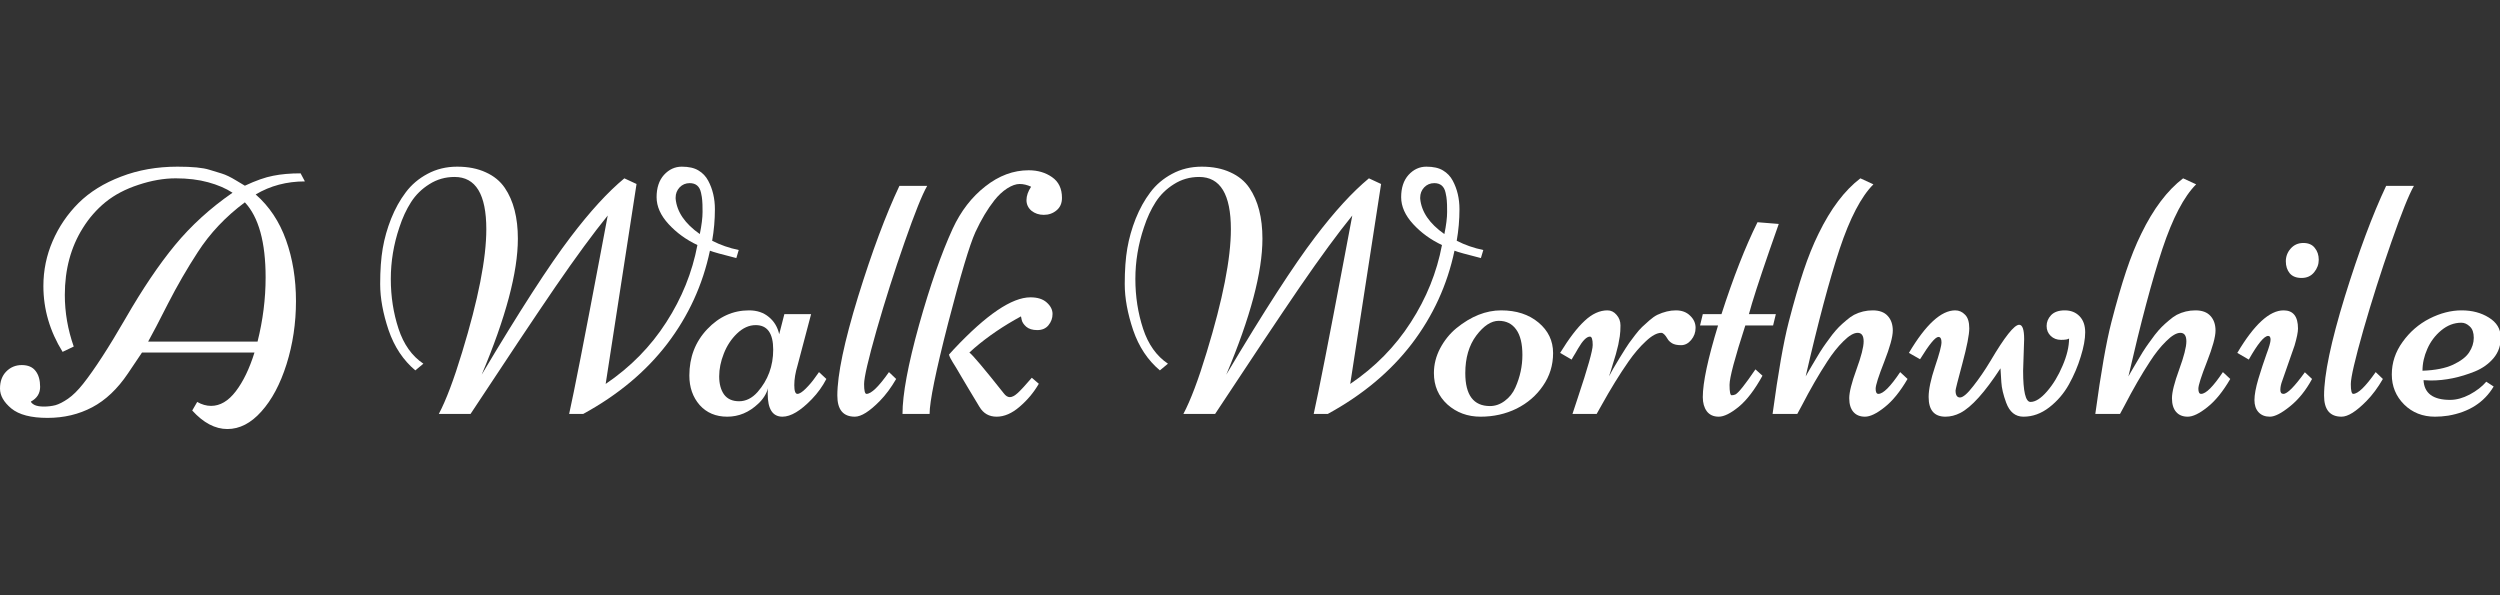<svg width="420" height="100" viewBox="0 0 420 100" fill="none" xmlns="http://www.w3.org/2000/svg">
<rect x="0" y="0" width="420" height="100" fill="#333333" stroke="none"/>
<g clip-path="url(#clip0_3834:35481)">
<path d="M32.294 68.966L33.13 67.525C33.898 67.967 34.676 68.188 35.463 68.188C36.981 68.188 38.363 67.372 39.612 65.739C40.86 64.107 41.907 61.937 42.752 59.228H23.854L21.491 62.743C19.744 65.336 17.746 67.228 15.499 68.418C13.252 69.609 10.746 70.205 7.98 70.205C5.214 70.205 3.188 69.676 1.901 68.62C0.634 67.564 0 66.45 0 65.278C0 64.088 0.346 63.137 1.037 62.426C1.748 61.697 2.622 61.331 3.659 61.331C4.715 61.331 5.493 61.668 5.992 62.34C6.492 62.993 6.741 63.876 6.741 64.99C6.741 66.085 6.223 66.911 5.186 67.468C5.243 67.66 5.454 67.852 5.819 68.044C6.203 68.217 6.722 68.303 7.375 68.303C8.047 68.303 8.691 68.226 9.305 68.073C9.92 67.9 10.63 67.535 11.437 66.978C12.244 66.421 13.089 65.586 13.972 64.472C15.873 62.071 18.245 58.412 21.088 53.496C23.93 48.56 26.696 44.459 29.385 41.194C32.093 37.91 35.319 34.972 39.065 32.379C37.95 31.649 36.587 31.063 34.974 30.622C33.36 30.18 31.545 29.959 29.529 29.959C27.531 29.959 25.438 30.324 23.248 31.054C21.078 31.764 19.235 32.734 17.717 33.963C16.219 35.193 14.952 36.643 13.915 38.313C11.898 41.521 10.89 45.266 10.89 49.549C10.89 52.487 11.389 55.378 12.388 58.22L10.515 59.113C8.364 55.637 7.289 51.95 7.289 48.051C7.289 45.42 7.807 42.904 8.844 40.503C9.881 38.102 11.331 35.97 13.194 34.107C15.076 32.245 17.458 30.766 20.339 29.671C23.22 28.557 26.379 28 29.817 28C32.314 28 34.1 28.173 35.175 28.519L37.249 29.152C37.941 29.364 38.757 29.757 39.698 30.334C40.639 30.89 41.12 31.178 41.139 31.198C42.982 30.334 44.567 29.776 45.892 29.527C47.217 29.258 48.754 29.123 50.502 29.123L51.222 30.477C48.168 30.477 45.412 31.207 42.954 32.667C45.239 34.664 46.939 37.219 48.053 40.33C49.167 43.441 49.724 46.86 49.724 50.586C49.724 54.293 49.196 57.827 48.139 61.188C47.083 64.529 45.671 67.18 43.904 69.139C42.157 71.098 40.255 72.077 38.2 72.077C36.145 72.077 34.177 71.04 32.294 68.966ZM41.139 33.992C37.912 36.393 35.271 39.187 33.216 42.376C31.43 45.122 29.769 47.993 28.232 50.989C26.715 53.985 25.601 56.117 24.891 57.385H43.27C44.173 53.774 44.624 50.183 44.624 46.61C44.624 40.695 43.463 36.489 41.139 33.992Z" fill="white"/>
<path d="M97.978 69.542H95.616C96.461 65.739 98.17 57.02 100.744 43.384L102.098 36.21C99.678 39.187 96.739 43.192 93.282 48.224C89.844 53.255 85.101 60.362 79.051 69.542H73.721C74.931 67.257 76.237 63.8 77.639 59.171C80.347 50.317 81.701 43.432 81.701 38.515C81.701 32.657 79.925 29.729 76.372 29.729C74.816 29.729 73.404 30.132 72.137 30.939C70.869 31.726 69.842 32.734 69.054 33.963C68.267 35.193 67.614 36.604 67.095 38.198C66.135 41.041 65.655 43.931 65.655 46.87C65.655 49.808 66.087 52.593 66.951 55.224C67.815 57.855 69.208 59.814 71.128 61.101L69.774 62.225C67.739 60.515 66.241 58.259 65.28 55.455C64.339 52.651 63.869 50.077 63.869 47.734C63.869 45.391 64.013 43.384 64.301 41.713C64.589 40.042 65.059 38.381 65.712 36.729C66.385 35.058 67.201 33.589 68.161 32.321C69.121 31.035 70.341 29.997 71.82 29.21C73.318 28.403 74.979 28 76.804 28C78.647 28 80.251 28.317 81.615 28.951C82.978 29.565 84.044 30.439 84.812 31.572C86.272 33.723 87.002 36.566 87.002 40.1C87.002 45.727 84.976 53.342 80.923 62.945C87.261 52.286 92.236 44.584 95.846 39.84C99.111 35.538 102.126 32.245 104.892 29.959L106.938 30.91L101.752 64.501C105.92 61.677 109.309 58.23 111.921 54.158C114.553 50.087 116.3 45.756 117.165 41.166C115.282 40.282 113.669 39.111 112.325 37.651C110.98 36.191 110.308 34.684 110.308 33.128C110.308 31.553 110.721 30.305 111.547 29.383C112.392 28.461 113.391 28 114.543 28C115.715 28 116.646 28.211 117.337 28.634C118.048 29.056 118.595 29.633 118.979 30.362C119.729 31.764 120.103 33.358 120.103 35.145C120.103 36.931 119.949 38.698 119.642 40.445C121.025 41.156 122.513 41.675 124.107 42.001L123.704 43.355C121.265 42.74 119.786 42.328 119.268 42.116C118.058 47.859 115.667 53.073 112.094 57.759C108.522 62.426 103.817 66.354 97.978 69.542ZM113.506 33.387C113.717 35.596 115.071 37.574 117.568 39.322C117.875 37.824 118.029 36.585 118.029 35.605C118.029 34.626 118.01 33.973 117.971 33.647C117.952 33.32 117.885 32.898 117.77 32.379C117.539 31.303 116.905 30.766 115.868 30.766C115.196 30.766 114.629 31.006 114.168 31.486C113.727 31.966 113.506 32.533 113.506 33.185V33.387Z" fill="white"/>
<path d="M131.771 52.775H136.265L133.989 61.389C133.624 62.599 133.441 63.703 133.441 64.702C133.441 65.682 133.614 66.171 133.96 66.171C134.306 66.171 134.776 65.874 135.372 65.278C135.986 64.664 136.505 64.049 136.927 63.435L137.59 62.513L138.829 63.665C138.195 64.894 137.388 66.018 136.409 67.036C134.507 69.014 132.856 70.003 131.454 70.003C129.802 70.003 128.976 68.726 128.976 66.171C128.976 65.749 128.995 65.432 129.034 65.221C128.746 66.2 128.198 67.064 127.392 67.814C125.855 69.273 124.117 70.003 122.177 70.003C120.257 70.003 118.711 69.35 117.539 68.044C116.387 66.719 115.811 65.067 115.811 63.089C115.811 60.016 116.809 57.423 118.807 55.31C120.804 53.198 123.147 52.142 125.836 52.142C127.18 52.142 128.294 52.516 129.178 53.265C130.061 53.995 130.637 54.955 130.906 56.146L131.771 52.775ZM126.959 54.619C125.846 54.619 124.799 55.09 123.819 56.031C122.859 56.953 122.12 58.076 121.601 59.401C121.083 60.707 120.823 61.984 120.823 63.233C120.823 64.481 121.092 65.49 121.63 66.258C122.187 67.026 123.032 67.41 124.165 67.41C125.317 67.41 126.354 66.892 127.276 65.855C129.024 63.857 129.898 61.485 129.898 58.739C129.898 55.992 128.918 54.619 126.959 54.619Z" fill="white"/>
<path d="M151.101 31.227H155.768C154.942 32.648 153.675 35.807 151.965 40.705C150.256 45.583 148.691 50.499 147.27 55.455C145.868 60.391 145.167 63.415 145.167 64.529C145.167 65.624 145.301 66.171 145.57 66.171C146.376 66.171 147.634 64.952 149.344 62.513L150.554 63.665C149.709 65.125 148.796 66.354 147.817 67.353C146.088 69.12 144.686 70.003 143.611 70.003C141.652 70.003 140.672 68.822 140.672 66.46C140.672 62.945 141.834 57.404 144.158 49.837C146.501 42.27 148.816 36.066 151.101 31.227Z" fill="white"/>
<path d="M160.061 38.4C161.424 35.461 163.249 33.099 165.534 31.313C167.82 29.508 170.249 28.605 172.823 28.605C174.34 28.605 175.646 28.989 176.741 29.757C177.855 30.526 178.412 31.688 178.412 33.243C178.412 34.146 178.104 34.847 177.49 35.346C176.894 35.846 176.184 36.095 175.358 36.095C174.551 36.095 173.86 35.865 173.284 35.404C172.727 34.924 172.448 34.328 172.448 33.618C172.448 32.907 172.708 32.158 173.226 31.371C172.573 31.063 171.93 30.91 171.296 30.91C170.681 30.91 169.98 31.159 169.193 31.659C168.425 32.158 167.714 32.821 167.061 33.647C165.909 35.106 164.843 36.892 163.863 39.005C162.903 41.117 161.376 46.217 159.283 54.302C157.208 62.388 156.171 67.468 156.171 69.542H151.62C151.62 66.258 152.542 61.293 154.385 54.648C156.248 48.003 158.14 42.587 160.061 38.4ZM174.522 64.472C173.677 65.931 172.602 67.218 171.296 68.332C170.009 69.446 168.722 70.003 167.436 70.003C166.168 70.003 165.208 69.456 164.555 68.361C163.902 67.266 163.306 66.277 162.769 65.394C162.25 64.491 161.827 63.78 161.501 63.262C161.194 62.724 160.906 62.234 160.637 61.792C160.368 61.351 160.166 61.024 160.032 60.813C159.917 60.583 159.801 60.381 159.686 60.208C159.571 59.997 159.484 59.785 159.427 59.574L160.262 58.652C165.717 52.852 170 49.952 173.111 49.952C174.302 49.952 175.214 50.24 175.848 50.816C176.501 51.393 176.827 52.036 176.827 52.747C176.827 53.457 176.597 54.091 176.136 54.648C175.694 55.186 175.07 55.455 174.263 55.455C173.457 55.455 172.832 55.263 172.391 54.878C171.968 54.494 171.718 54.11 171.642 53.726L171.526 53.15C168.588 54.744 165.986 56.511 163.719 58.451C163.239 58.873 162.951 59.133 162.855 59.228C163.393 59.613 165.313 61.889 168.617 66.056C168.943 66.498 169.289 66.719 169.654 66.719C170.038 66.719 170.489 66.479 171.008 65.999C171.526 65.518 172.304 64.673 173.341 63.463L174.522 64.472Z" fill="white"/>
<path d="M223.065 69.542H220.703C221.548 65.739 223.257 57.02 225.831 43.384L227.185 36.21C224.765 39.187 221.826 43.192 218.369 48.224C214.931 53.255 210.188 60.362 204.138 69.542H198.808C200.018 67.257 201.324 63.8 202.726 59.171C205.434 50.317 206.788 43.432 206.788 38.515C206.788 32.657 205.012 29.729 201.458 29.729C199.903 29.729 198.491 30.132 197.224 30.939C195.956 31.726 194.929 32.734 194.141 33.963C193.354 35.193 192.701 36.604 192.182 38.198C191.222 41.041 190.742 43.931 190.742 46.87C190.742 49.808 191.174 52.593 192.038 55.224C192.902 57.855 194.295 59.814 196.215 61.101L194.861 62.225C192.826 60.515 191.327 58.259 190.367 55.455C189.426 52.651 188.956 50.077 188.956 47.734C188.956 45.391 189.1 43.384 189.388 41.713C189.676 40.042 190.146 38.381 190.799 36.729C191.472 35.058 192.288 33.589 193.248 32.321C194.208 31.035 195.428 29.997 196.907 29.21C198.405 28.403 200.066 28 201.891 28C203.734 28 205.338 28.317 206.702 28.951C208.065 29.565 209.131 30.439 209.899 31.572C211.359 33.723 212.089 36.566 212.089 40.1C212.089 45.727 210.063 53.342 206.01 62.945C212.348 52.286 217.322 44.584 220.933 39.84C224.198 35.538 227.213 32.245 229.979 29.959L232.024 30.91L226.839 64.501C231.007 61.677 234.396 58.23 237.008 54.158C239.639 50.087 241.387 45.756 242.251 41.166C240.369 40.282 238.756 39.111 237.412 37.651C236.067 36.191 235.395 34.684 235.395 33.128C235.395 31.553 235.808 30.305 236.634 29.383C237.479 28.461 238.478 28 239.63 28C240.801 28 241.733 28.211 242.424 28.634C243.135 29.056 243.682 29.633 244.066 30.362C244.815 31.764 245.19 33.358 245.19 35.145C245.19 36.931 245.036 38.698 244.729 40.445C246.112 41.156 247.6 41.675 249.194 42.001L248.791 43.355C246.352 42.74 244.873 42.328 244.354 42.116C243.145 47.859 240.753 53.073 237.181 57.759C233.609 62.426 228.903 66.354 223.065 69.542ZM238.593 33.387C238.804 35.596 240.158 37.574 242.655 39.322C242.962 37.824 243.116 36.585 243.116 35.605C243.116 34.626 243.097 33.973 243.058 33.647C243.039 33.32 242.972 32.898 242.856 32.379C242.626 31.303 241.992 30.766 240.955 30.766C240.283 30.766 239.716 31.006 239.255 31.486C238.814 31.966 238.593 32.533 238.593 33.185V33.387Z" fill="white"/>
<path d="M240.897 62.685C240.897 61.245 241.243 59.862 241.935 58.537C242.645 57.193 243.557 56.06 244.671 55.138C247.13 53.14 249.636 52.142 252.19 52.142C254.745 52.142 256.838 52.823 258.471 54.187C260.103 55.551 260.919 57.26 260.919 59.315C260.919 61.351 260.353 63.185 259.22 64.817C258.106 66.45 256.627 67.727 254.783 68.649C252.939 69.552 250.923 70.003 248.733 70.003C246.563 70.003 244.71 69.321 243.173 67.957C241.656 66.575 240.897 64.817 240.897 62.685ZM250.318 68.217C251.201 68.217 252.027 67.929 252.795 67.353C253.583 66.776 254.178 66.027 254.582 65.106C255.369 63.339 255.763 61.514 255.763 59.632C255.763 57.75 255.417 56.328 254.726 55.368C254.034 54.389 253.055 53.899 251.787 53.899C250.52 53.899 249.262 54.725 248.013 56.377C246.784 58.028 246.169 60.131 246.169 62.685C246.169 66.373 247.552 68.217 250.318 68.217Z" fill="white"/>
<path d="M279.098 55.916C278.368 55.916 277.504 56.386 276.505 57.327C275.506 58.249 274.536 59.382 273.595 60.727C272.097 62.878 270.57 65.355 269.015 68.159L268.237 69.542H264.175C264.175 69.542 264.473 68.639 265.068 66.834C266.739 61.84 267.574 58.883 267.574 57.961C267.574 57.02 267.421 56.549 267.113 56.549C266.556 56.549 265.894 57.212 265.125 58.537C264.953 58.844 264.809 59.094 264.693 59.286C264.578 59.459 264.444 59.68 264.29 59.949C264.156 60.198 264.069 60.352 264.031 60.41L262.101 59.286C263.599 56.847 264.972 55.051 266.22 53.899C267.469 52.727 268.746 52.142 270.052 52.142C270.647 52.142 271.156 52.391 271.579 52.891C272.02 53.39 272.241 53.985 272.241 54.677C272.241 55.349 272.203 55.954 272.126 56.492C272.049 57.01 271.963 57.49 271.867 57.932C271.771 58.374 271.636 58.902 271.463 59.517C271.291 60.131 271.146 60.602 271.031 60.928C270.935 61.255 270.801 61.697 270.628 62.253C270.455 62.81 270.349 63.137 270.311 63.233C270.657 62.541 271.243 61.524 272.068 60.179C272.894 58.835 273.432 57.99 273.682 57.644C273.931 57.298 274.277 56.837 274.719 56.261C275.16 55.685 275.545 55.243 275.871 54.936C276.217 54.609 276.62 54.245 277.081 53.841C277.561 53.419 278.013 53.102 278.435 52.891C279.511 52.391 280.548 52.142 281.546 52.142C282.545 52.142 283.342 52.439 283.938 53.035C284.552 53.611 284.859 54.293 284.859 55.08C284.859 55.848 284.61 56.53 284.11 57.126C283.63 57.702 283.064 57.99 282.411 57.99C281.777 57.99 281.277 57.884 280.913 57.673C280.548 57.442 280.298 57.202 280.164 56.953C279.76 56.261 279.405 55.916 279.098 55.916Z" fill="white"/>
<path d="M289.209 52.775C291.188 46.63 293.204 41.482 295.259 37.334L298.832 37.622C298.62 38.237 298.102 39.715 297.276 42.059C295.49 47.225 294.337 50.797 293.819 52.775H298.342L297.881 54.677H293.214C291.447 60.131 290.563 63.454 290.563 64.644C290.563 65.816 290.679 66.402 290.909 66.402C291.159 66.402 291.38 66.354 291.572 66.258C292.09 65.97 293.204 64.568 294.914 62.052L296.095 63.118C294.808 65.461 293.483 67.199 292.119 68.332C290.756 69.446 289.632 70.003 288.749 70.003C287.865 70.003 287.193 69.696 286.732 69.081C286.29 68.466 286.069 67.679 286.069 66.719C286.069 64.28 286.924 60.266 288.633 54.677H285.608L286.069 52.775H289.209Z" fill="white"/>
<path d="M310.672 66.892C310.672 65.893 311.075 64.289 311.882 62.081C312.688 59.872 313.092 58.297 313.092 57.356C313.092 56.396 312.756 55.916 312.083 55.916C311.431 55.916 310.633 56.386 309.692 57.327C308.751 58.249 307.849 59.382 306.984 60.727C305.563 62.897 304.132 65.374 302.692 68.159L301.943 69.542H297.794C298.736 62.59 299.638 57.442 300.502 54.101C301.367 50.759 302.193 47.907 302.98 45.544C303.767 43.182 304.612 41.089 305.515 39.264C307.551 35.077 309.894 31.976 312.544 29.959L314.734 30.967C312.679 33.022 310.787 36.643 309.059 41.828C307.349 46.995 305.448 54.129 303.354 63.233C303.47 63.041 303.7 62.638 304.046 62.023C304.411 61.389 304.689 60.919 304.881 60.611C305.073 60.285 305.361 59.805 305.746 59.171C306.149 58.537 306.485 58.038 306.754 57.673C307.023 57.289 307.368 56.818 307.791 56.261C308.233 55.704 308.617 55.263 308.943 54.936C309.289 54.59 309.692 54.225 310.153 53.841C310.614 53.438 311.056 53.121 311.479 52.891C312.458 52.391 313.505 52.142 314.619 52.142C315.733 52.142 316.568 52.449 317.125 53.063C317.701 53.678 317.989 54.504 317.989 55.541C317.989 56.578 317.509 58.326 316.549 60.784C315.589 63.223 315.108 64.731 315.108 65.307C315.108 65.883 315.262 66.171 315.569 66.171C316.376 66.171 317.596 64.952 319.228 62.513L320.467 63.665C319.238 65.778 317.951 67.362 316.606 68.418C315.281 69.475 314.187 70.003 313.322 70.003C312.477 70.003 311.824 69.734 311.363 69.196C310.902 68.659 310.672 67.89 310.672 66.892Z" fill="white"/>
<path d="M340.057 56.981L339.884 62.282C339.884 65.778 340.297 67.525 341.123 67.525C341.948 67.525 342.87 66.94 343.888 65.768C344.925 64.577 345.799 63.137 346.51 61.447C347.24 59.757 347.604 58.23 347.604 56.866C347.412 57.02 346.961 57.097 346.25 57.097C345.559 57.097 344.983 56.876 344.522 56.434C344.061 55.992 343.831 55.435 343.831 54.763C343.831 54.091 344.08 53.486 344.58 52.948C345.098 52.41 345.866 52.142 346.884 52.142C347.902 52.142 348.728 52.468 349.362 53.121C349.996 53.774 350.312 54.677 350.312 55.829C350.312 56.962 350.063 58.326 349.563 59.92C349.083 61.514 348.421 63.07 347.576 64.587C346.731 66.104 345.626 67.391 344.263 68.447C342.918 69.484 341.478 70.003 339.941 70.003C338.578 70.003 337.608 69.216 337.032 67.641C336.552 66.335 336.283 65.192 336.225 64.212C336.167 63.214 336.119 62.436 336.081 61.879C333.45 65.912 331.203 68.409 329.34 69.369C328.514 69.792 327.679 70.003 326.833 70.003C324.951 70.003 324.01 68.899 324.01 66.69C324.01 65.442 324.366 63.752 325.076 61.62C325.806 59.469 326.171 58.095 326.171 57.5C326.171 56.905 325.998 56.607 325.652 56.607C325.134 56.607 324.106 57.855 322.57 60.352L320.697 59.286C323.521 54.523 326.113 52.142 328.476 52.142C329.109 52.142 329.657 52.382 330.118 52.862C330.598 53.323 330.838 54.091 330.838 55.166C330.838 56.223 330.454 58.182 329.686 61.044C328.917 63.905 328.533 65.422 328.533 65.595C328.533 66.383 328.783 66.776 329.282 66.776C329.782 66.776 330.521 66.143 331.5 64.875C332.499 63.607 333.459 62.205 334.381 60.669C336.782 56.597 338.395 54.562 339.221 54.562C339.778 54.562 340.057 55.368 340.057 56.981Z" fill="white"/>
<path d="M364.89 66.892C364.89 65.893 365.293 64.289 366.1 62.081C366.906 59.872 367.31 58.297 367.31 57.356C367.31 56.396 366.973 55.916 366.301 55.916C365.648 55.916 364.851 56.386 363.91 57.327C362.969 58.249 362.066 59.382 361.202 60.727C359.781 62.897 358.35 65.374 356.91 68.159L356.161 69.542H352.012C352.953 62.59 353.856 57.442 354.72 54.101C355.584 50.759 356.41 47.907 357.198 45.544C357.985 43.182 358.83 41.089 359.733 39.264C361.769 35.077 364.112 31.976 366.762 29.959L368.952 30.967C366.897 33.022 365.005 36.643 363.276 41.828C361.567 46.995 359.666 54.129 357.572 63.233C357.688 63.041 357.918 62.638 358.264 62.023C358.629 61.389 358.907 60.919 359.099 60.611C359.291 60.285 359.579 59.805 359.963 59.171C360.367 58.537 360.703 58.038 360.972 57.673C361.241 57.289 361.586 56.818 362.009 56.261C362.451 55.704 362.835 55.263 363.161 54.936C363.507 54.59 363.91 54.225 364.371 53.841C364.832 53.438 365.274 53.121 365.696 52.891C366.676 52.391 367.723 52.142 368.836 52.142C369.95 52.142 370.786 52.449 371.343 53.063C371.919 53.678 372.207 54.504 372.207 55.541C372.207 56.578 371.727 58.326 370.767 60.784C369.806 63.223 369.326 64.731 369.326 65.307C369.326 65.883 369.48 66.171 369.787 66.171C370.594 66.171 371.813 64.952 373.446 62.513L374.685 63.665C373.455 65.778 372.169 67.362 370.824 68.418C369.499 69.475 368.404 70.003 367.54 70.003C366.695 70.003 366.042 69.734 365.581 69.196C365.12 68.659 364.89 67.89 364.89 66.892Z" fill="white"/>
<path d="M381.339 70.003C380.533 70.003 379.899 69.753 379.438 69.254C378.977 68.755 378.747 68.073 378.747 67.209C378.747 66.325 378.967 65.134 379.409 63.636C379.87 62.119 380.321 60.746 380.763 59.517C381.224 58.287 381.455 57.471 381.455 57.068C381.455 56.645 381.32 56.434 381.051 56.434C380.379 56.434 379.294 57.759 377.796 60.41L375.866 59.286C378.689 54.523 381.282 52.142 383.644 52.142C385.257 52.142 386.064 53.16 386.064 55.195C386.064 55.791 385.872 56.741 385.488 58.047L383.414 63.982C383.202 64.539 383.097 65.048 383.097 65.509C383.097 65.951 383.27 66.171 383.615 66.171C384.268 66.171 385.469 64.961 387.216 62.541L388.426 63.665C387.389 65.586 386.15 67.122 384.71 68.274C383.289 69.427 382.165 70.003 381.339 70.003ZM389.55 43.643C389.55 44.411 389.291 45.112 388.772 45.746C388.253 46.38 387.552 46.697 386.669 46.697C385.785 46.697 385.123 46.438 384.681 45.919C384.239 45.381 384.019 44.709 384.019 43.902C384.019 43.096 384.287 42.385 384.825 41.77C385.382 41.137 386.093 40.82 386.957 40.82C387.821 40.82 388.465 41.098 388.887 41.655C389.329 42.193 389.55 42.856 389.55 43.643Z" fill="white"/>
<path d="M400.872 31.227H405.539C404.713 32.648 403.445 35.807 401.736 40.705C400.027 45.583 398.461 50.499 397.04 55.455C395.638 60.391 394.937 63.415 394.937 64.529C394.937 65.624 395.071 66.171 395.34 66.171C396.147 66.171 397.405 64.952 399.114 62.513L400.324 63.665C399.479 65.125 398.567 66.354 397.587 67.353C395.859 69.12 394.457 70.003 393.381 70.003C391.422 70.003 390.443 68.822 390.443 66.46C390.443 62.945 391.605 57.404 393.929 49.837C396.272 42.27 398.586 36.066 400.872 31.227Z" fill="white"/>
<path d="M407.152 63.867C407.267 66.075 408.756 67.18 411.617 67.18C412.673 67.18 413.768 66.882 414.901 66.287C416.054 65.672 416.985 64.952 417.696 64.126L418.935 64.933C417.34 67.602 414.796 69.235 411.3 69.83C410.532 69.945 409.793 70.003 409.082 70.003C407.008 70.003 405.279 69.321 403.896 67.957C402.514 66.575 401.822 64.894 401.822 62.916C401.822 60.938 402.427 59.113 403.637 57.442C404.847 55.752 406.355 54.446 408.16 53.524C409.985 52.602 411.78 52.142 413.547 52.142C415.314 52.142 416.841 52.545 418.128 53.352C419.434 54.158 420.097 55.243 420.116 56.607C420.154 57.971 419.76 59.152 418.935 60.15C418.109 61.13 417.062 61.879 415.794 62.398C413.278 63.415 410.811 63.924 408.391 63.924L407.152 63.867ZM406.979 62.282C409.111 62.205 410.82 61.869 412.107 61.274C413.413 60.659 414.316 59.968 414.815 59.2C415.333 58.412 415.593 57.596 415.593 56.751C415.593 55.887 415.372 55.253 414.93 54.85C414.488 54.427 414.018 54.216 413.519 54.216C412.289 54.216 411.156 54.648 410.119 55.512C409.101 56.357 408.323 57.394 407.786 58.623C407.248 59.834 406.979 61.053 406.979 62.282Z" fill="white"/>
</g>
<defs>
<clipPath id="clip0_3834:35481">
<rect width="420" height="100" fill="white"/>
</clipPath>
</defs>
</svg>
